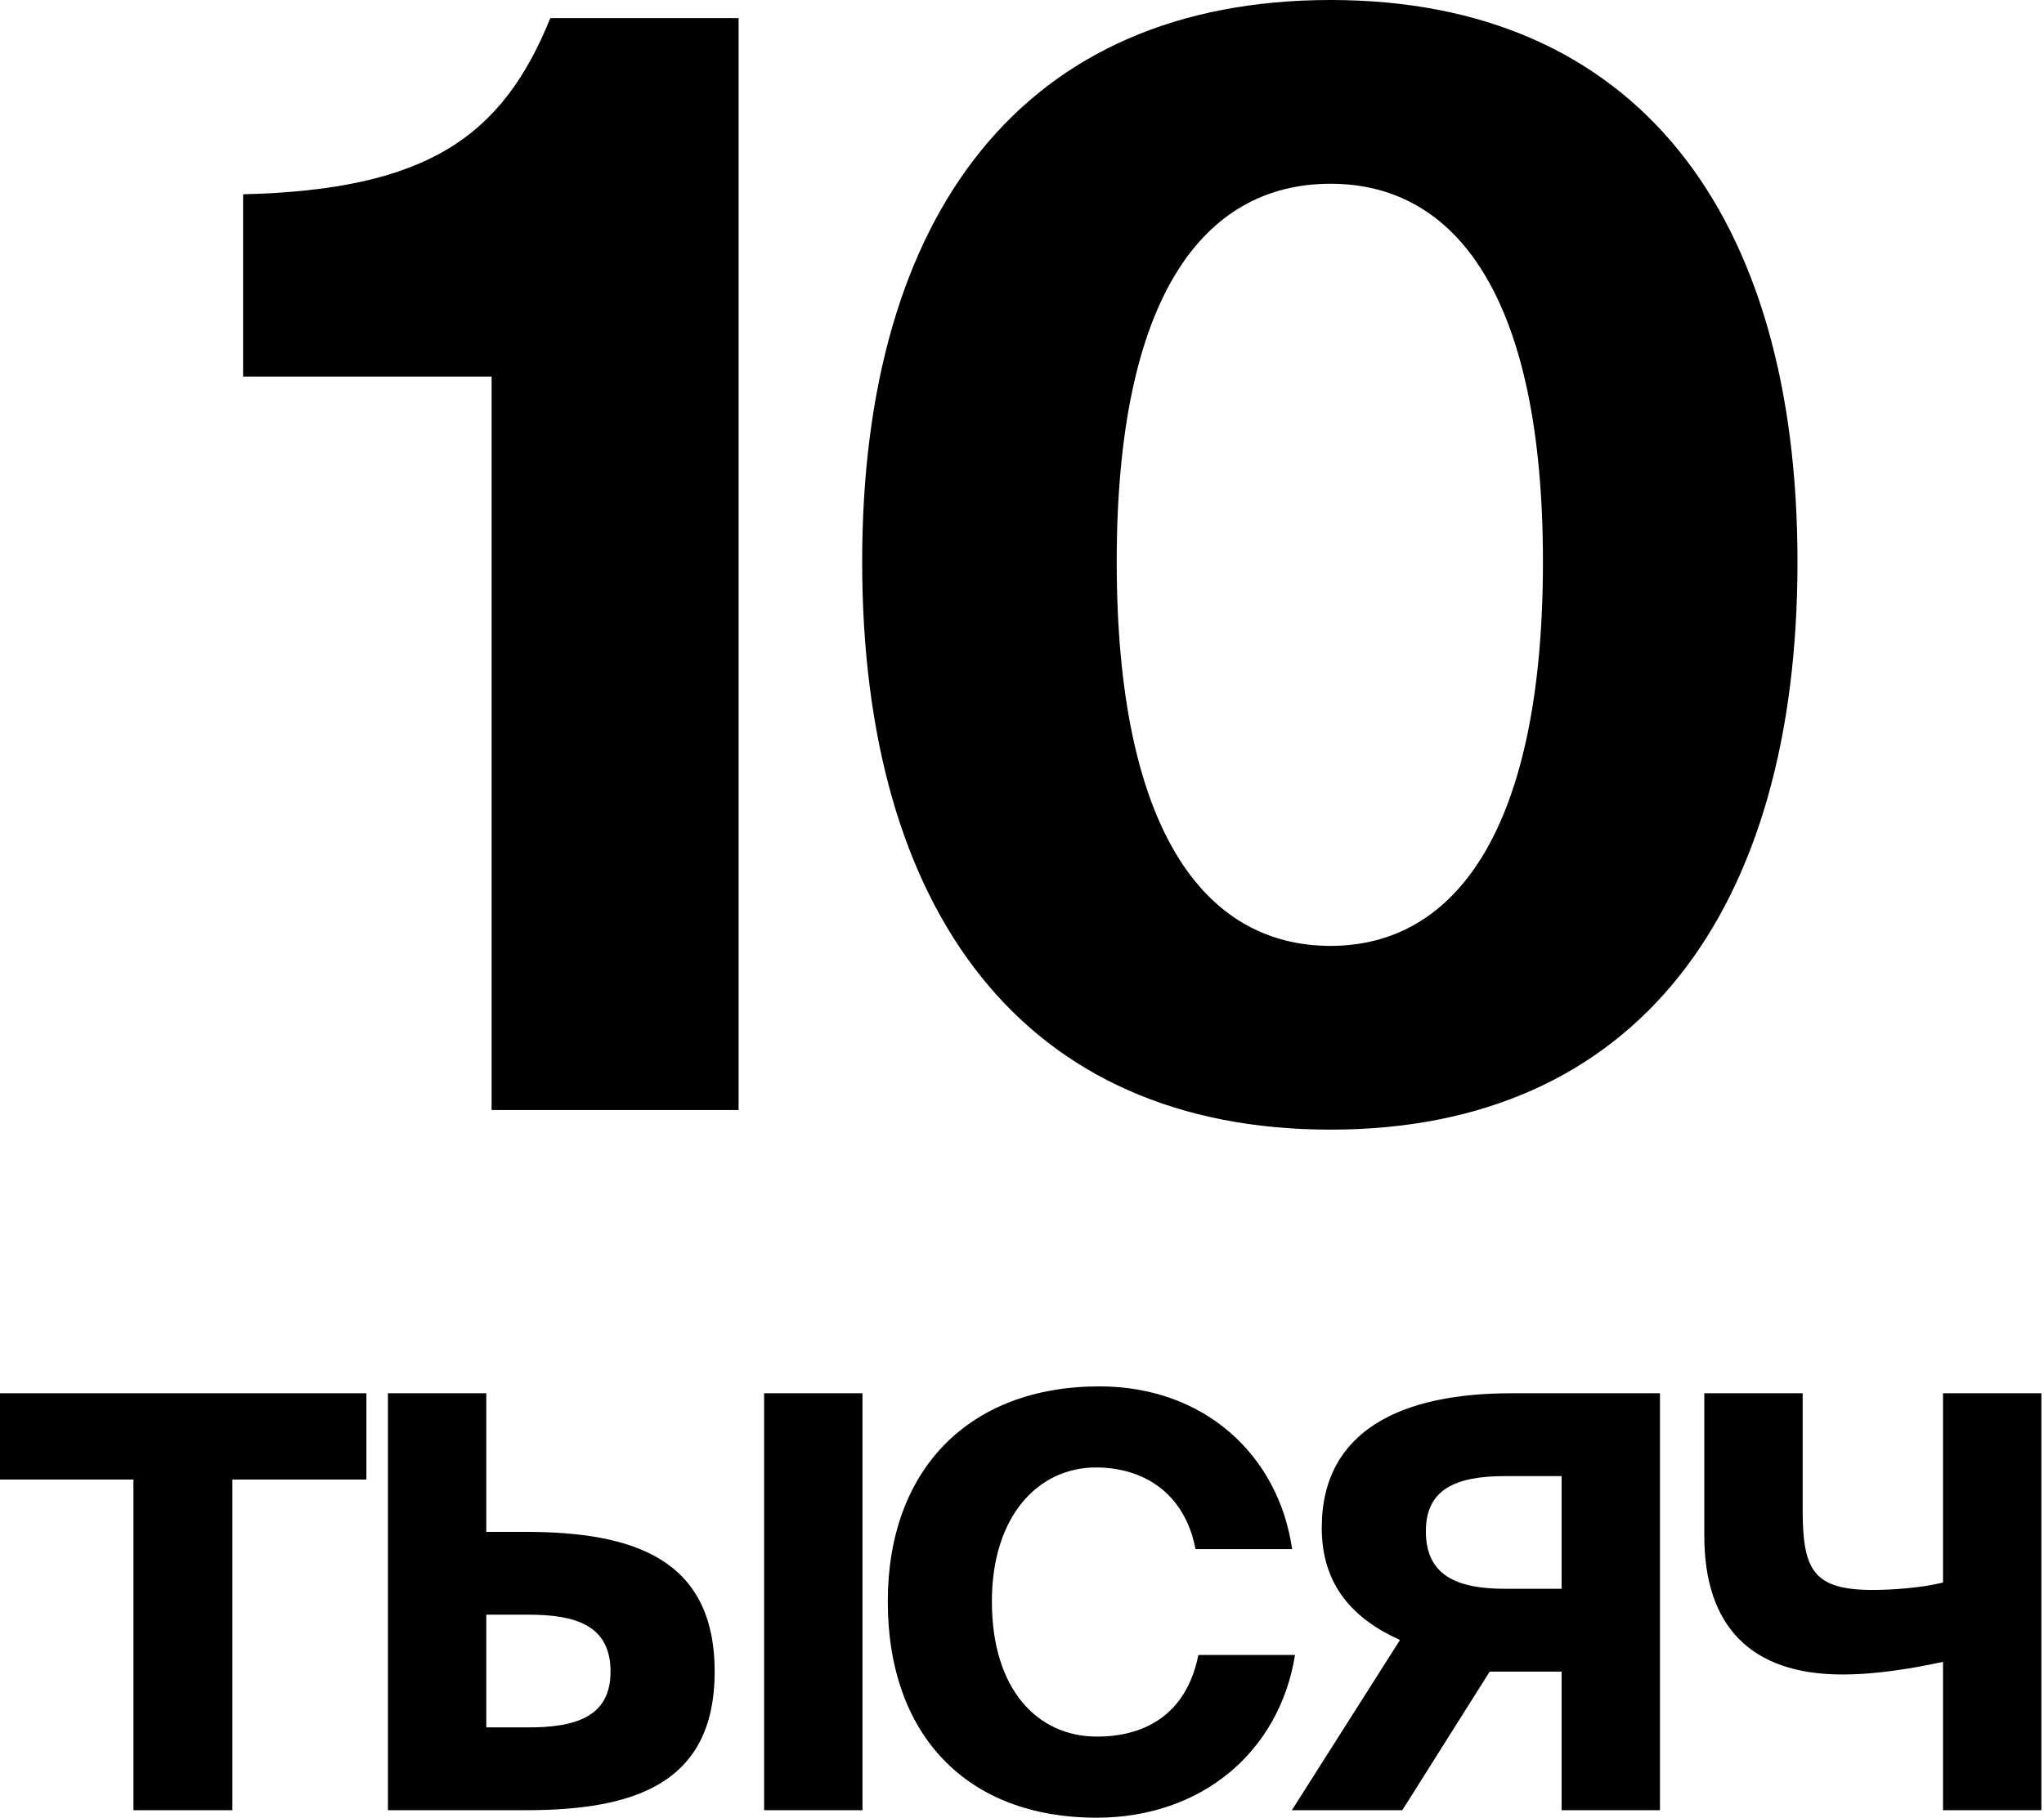 <?xml version="1.0" encoding="UTF-8"?> <svg xmlns="http://www.w3.org/2000/svg" width="597" height="531" viewBox="0 0 597 531" fill="none"><path d="M215.729 324.28H143.584V110H71V56.76C124.669 55.44 146.664 40.04 160.741 5.28H215.729V324.28Z" fill="black"></path><path d="M388.629 330C298.888 330 251.818 266.2 251.818 164.12C251.818 62.48 298.888 0 388.629 0C477.93 0 525 62.48 525 164.12C525 266.2 477.93 330 388.629 330ZM388.629 276.32C425.581 276.32 450.656 241.56 450.656 164.12C450.656 87.12 425.581 53.68 388.629 53.68C351.237 53.68 326.163 87.12 326.163 164.12C326.163 241.56 351.237 276.32 388.629 276.32Z" fill="black"></path><path d="M38.976 528.816V432.216H0V407.016H107.016V432.216H67.872V528.816H38.976Z" fill="black"></path><path d="M153.461 528.816H113.309V407.016H142.037V447.504H153.461C185.045 447.504 208.733 455.4 208.733 488.328C208.733 521.256 185.045 528.816 153.461 528.816ZM142.037 471.696V504.624H154.301C167.741 504.624 178.325 501.768 178.325 488.328C178.325 474.552 167.741 471.696 154.301 471.696H142.037ZM251.909 528.816H223.181V407.016H251.909V528.816Z" fill="black"></path><path d="M350.019 483.456H378.243C373.707 511.68 351.027 531 320.283 531C282.315 531 259.299 506.808 259.299 467.832C259.299 429.36 282.987 405 321.123 405C351.531 405 373.371 424.824 377.403 452.544H349.179C345.987 435.912 333.723 428.688 320.115 428.688C303.147 428.688 289.707 442.968 289.707 467.832C289.707 493.536 302.979 507.312 320.451 507.312C333.051 507.312 346.323 501.936 350.019 483.456Z" fill="black"></path><path d="M484.834 407.016V528.816H456.106V488.328H435.106L409.57 528.816H377.314L408.898 479.088C395.458 473.04 386.05 463.296 386.05 446.328C386.05 417.6 409.738 407.016 441.322 407.016H484.834ZM456.106 431.208H439.642C424.858 431.208 416.458 435.24 416.458 447.336C416.458 459.936 425.026 464.136 439.642 464.136H456.106V431.208Z" fill="black"></path><path d="M596.233 407.016V528.816H567.505V485.472C558.937 487.32 548.353 489.168 538.105 489.168C511.393 489.168 497.785 475.056 497.785 448.68V407.016H526.513V440.952C526.513 458.592 529.537 464.472 547.009 464.472C552.889 464.472 561.625 463.8 567.505 462.288V407.016H596.233Z" fill="black"></path></svg> 